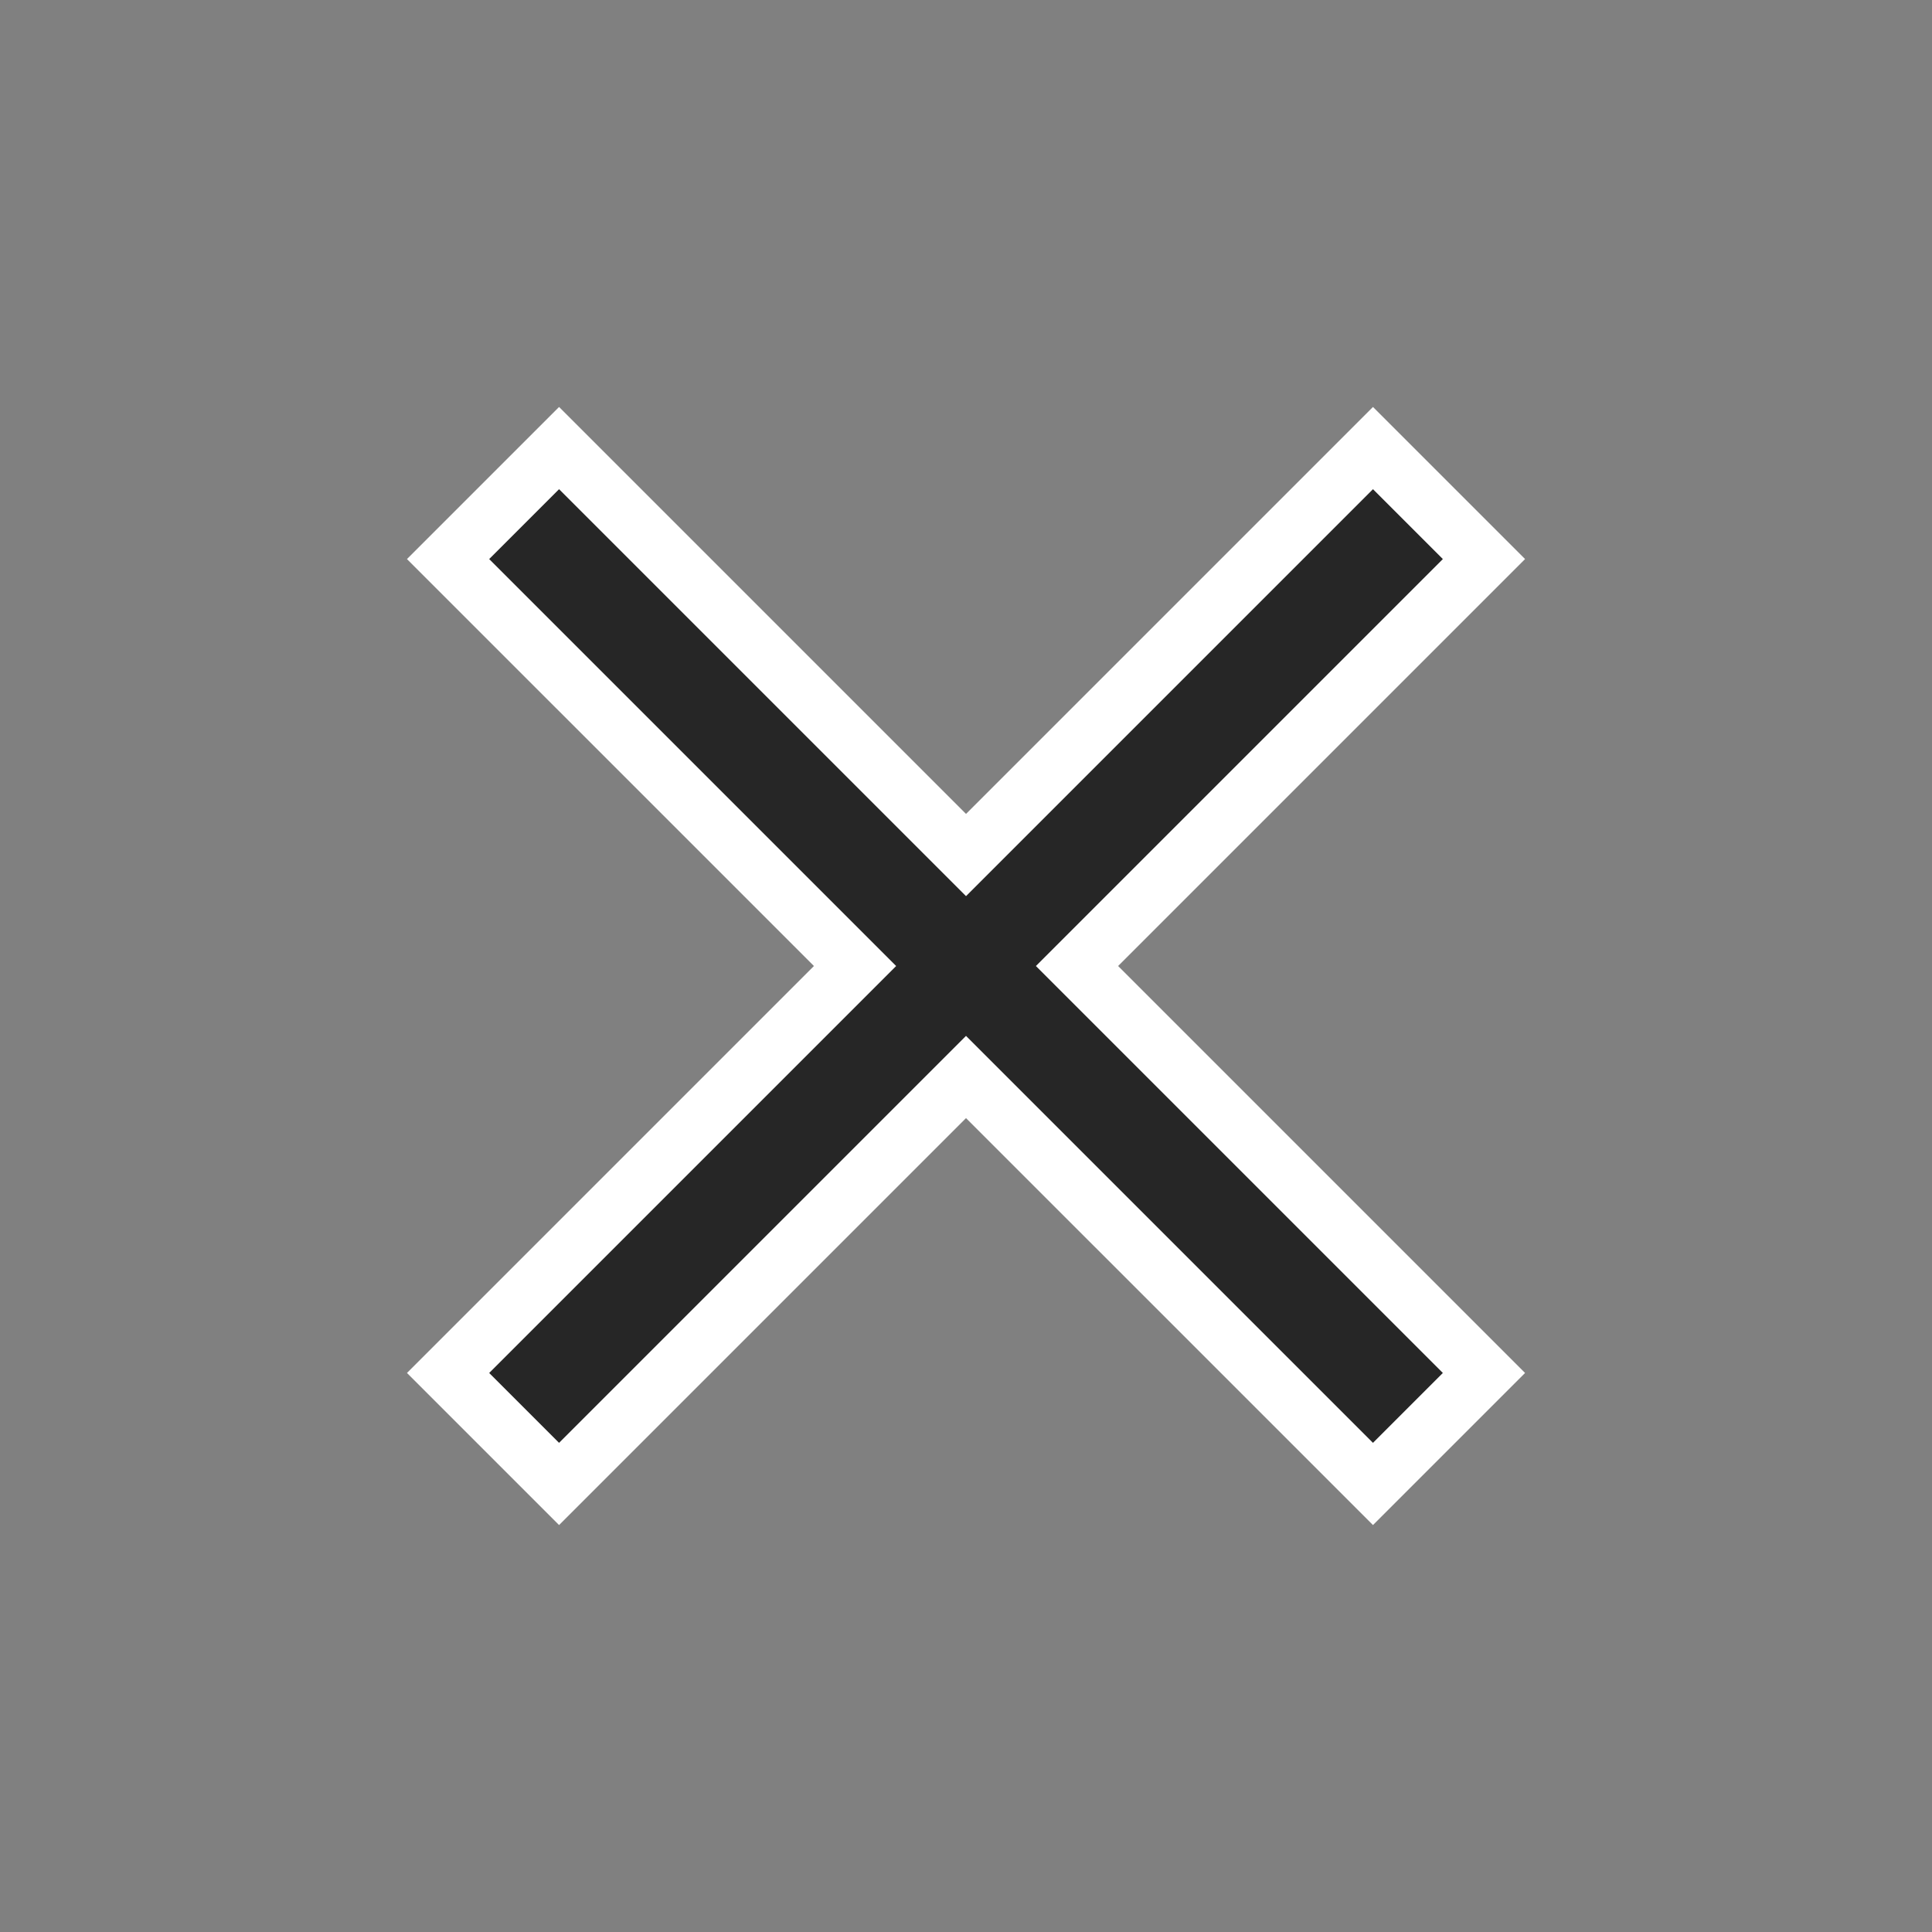 <svg xmlns="http://www.w3.org/2000/svg" width="33.234" height="33.234" viewBox="0 0 33.234 33.234">
  <rect x="0" y="0" width="33.234" height="33.234" fill="#808080" stroke="none"/>
  <path id="Path_13110" data-name="Path 13110" d="M13.5,12.5h2.7v9.9h9.9v2.7H16.2V35H13.5V25.1H3.6V22.4h9.9Z" transform="translate(-10.677 10.324) rotate(-45)" fill="#262626" stroke="#fff" stroke-width="1"/>
</svg>
